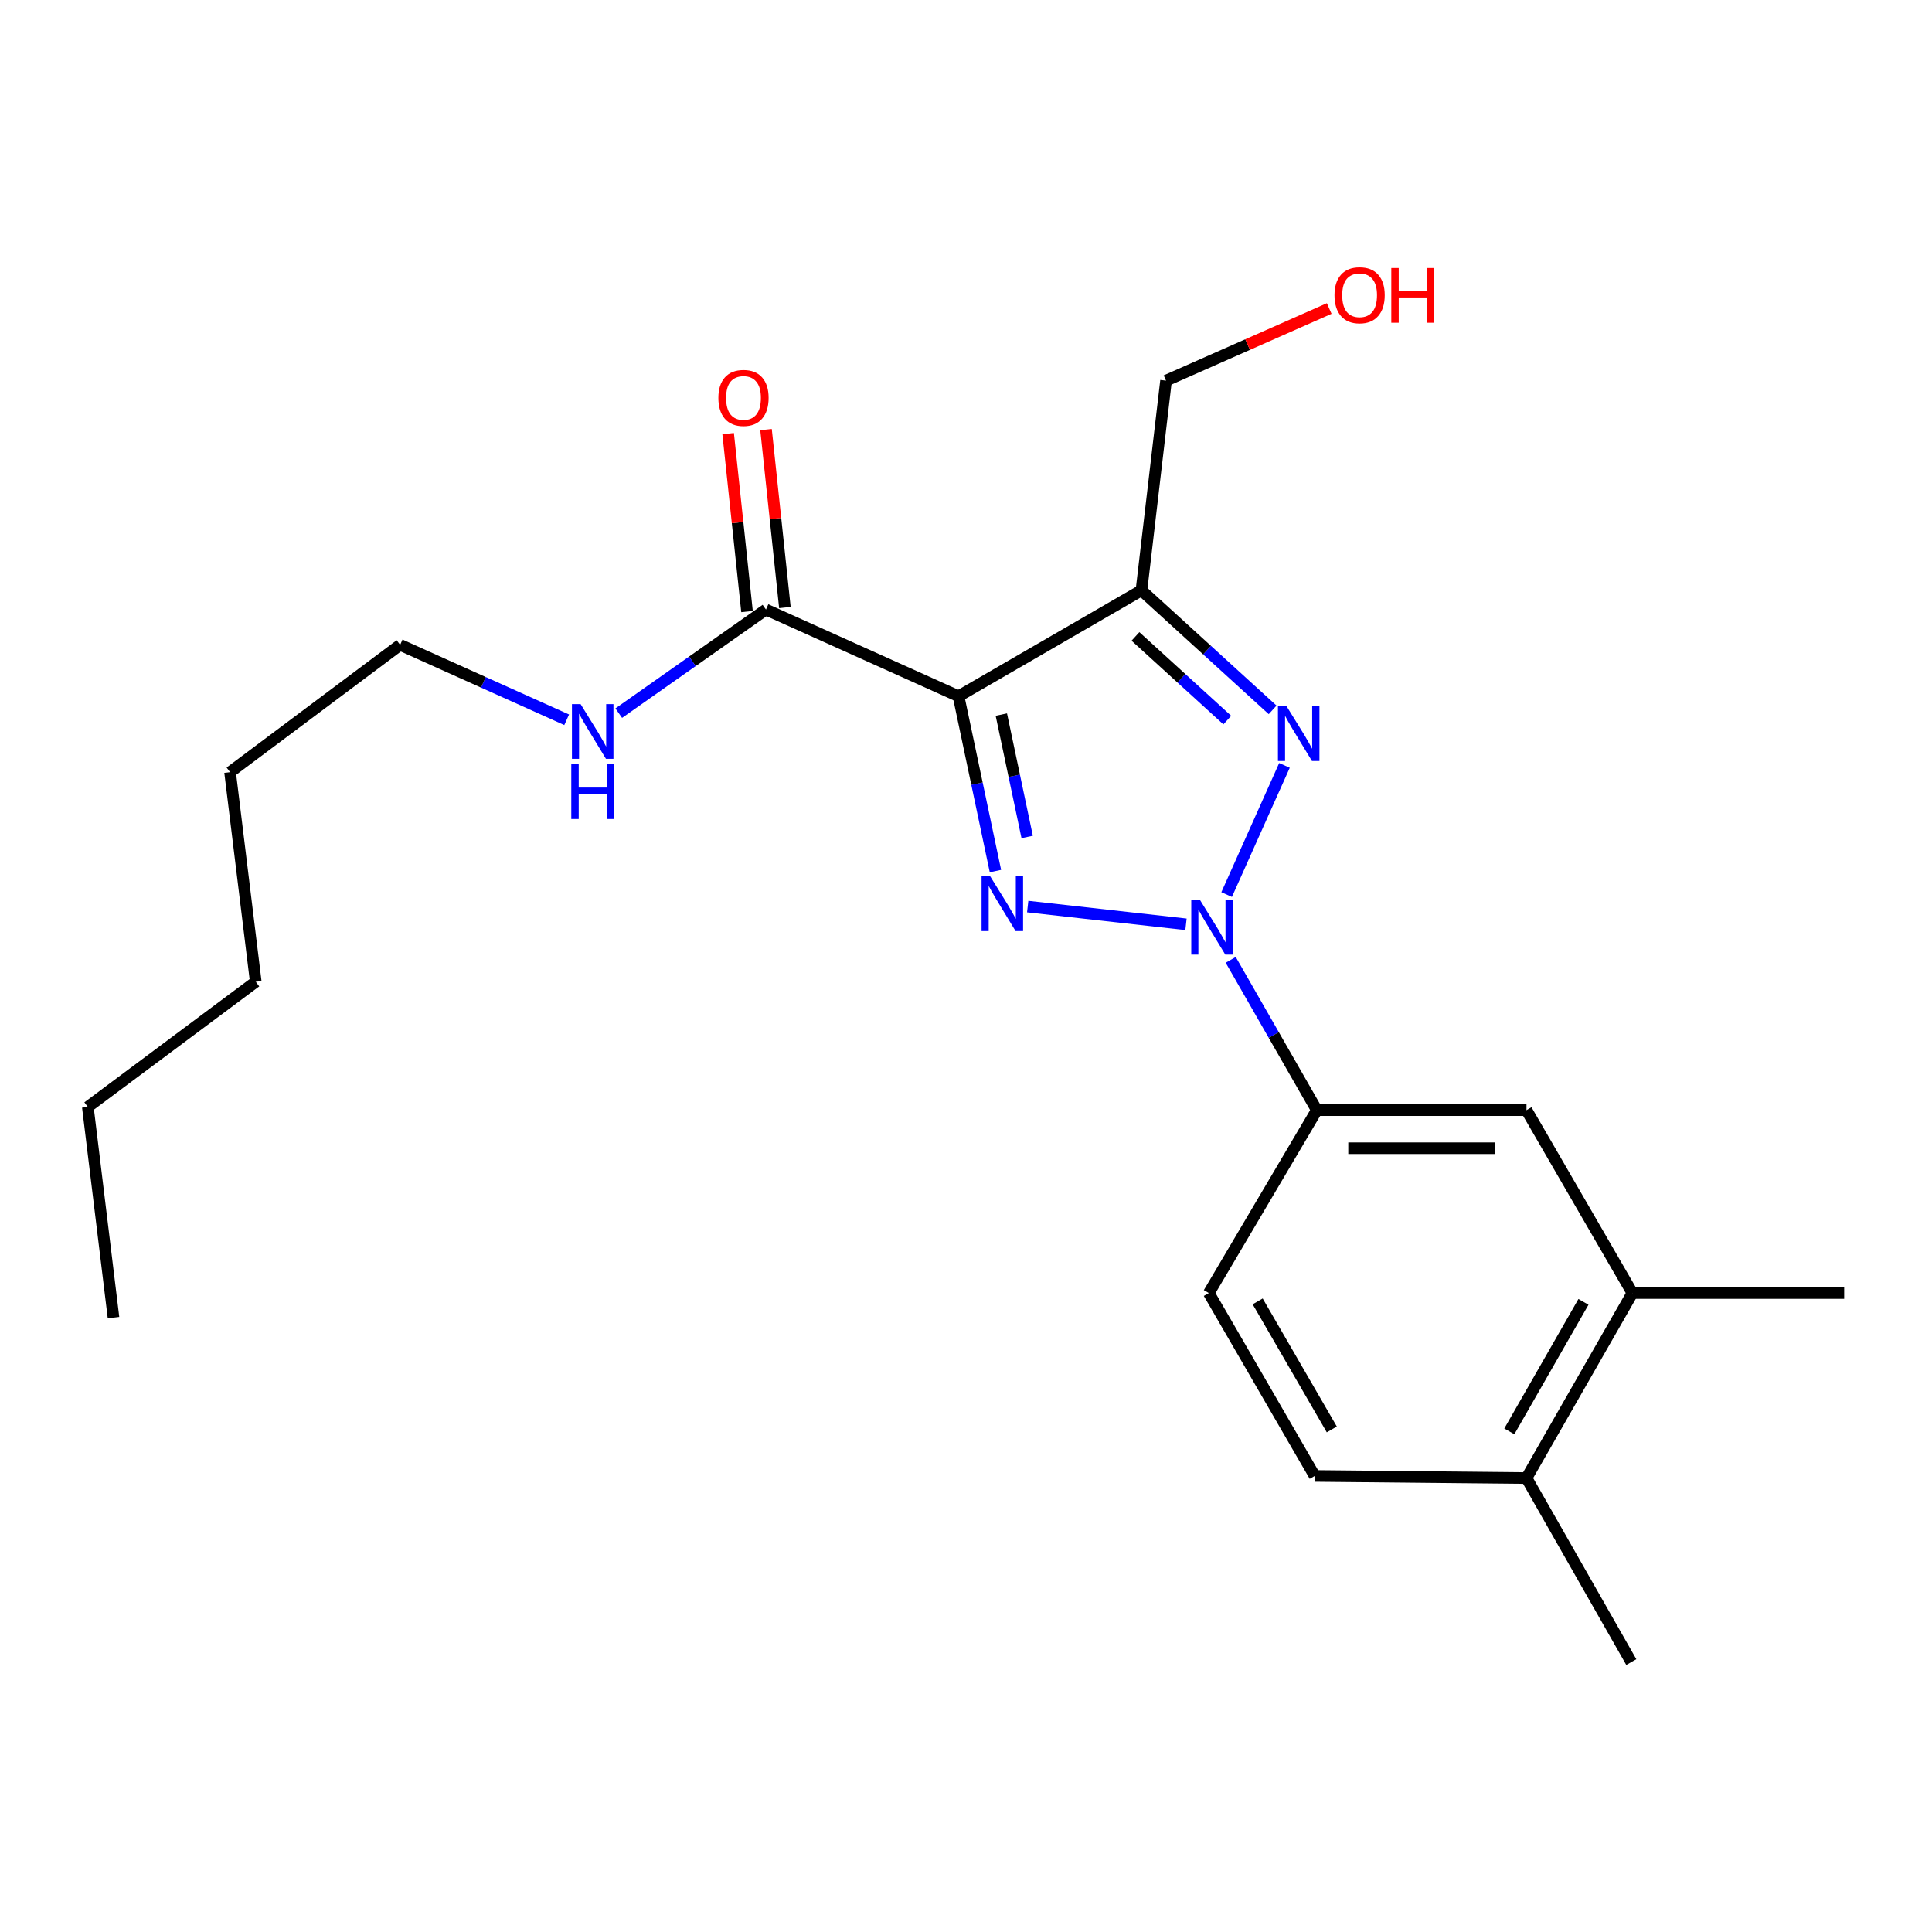 <?xml version='1.0' encoding='iso-8859-1'?>
<svg version='1.1' baseProfile='full'
              xmlns='http://www.w3.org/2000/svg'
                      xmlns:rdkit='http://www.rdkit.org/xml'
                      xmlns:xlink='http://www.w3.org/1999/xlink'
                  xml:space='preserve'
width='1000px' height='1000px' viewBox='0 0 1000 1000'>
<!-- END OF HEADER -->
<rect style='opacity:1.0;fill:#FFFFFF;stroke:none' width='1000' height='1000' x='0' y='0'> </rect>
<path class='bond-0' d='M 613.868,478.427 L 531.938,469.241' style='fill:none;fill-rule:evenodd;stroke:#0000FF;stroke-width:6px;stroke-linecap:butt;stroke-linejoin:miter;stroke-opacity:1' />
<path class='bond-2' d='M 634.907,463.033 L 664.841,396.171' style='fill:none;fill-rule:evenodd;stroke:#0000FF;stroke-width:6px;stroke-linecap:butt;stroke-linejoin:miter;stroke-opacity:1' />
<path class='bond-5' d='M 637.016,496.825 L 659.302,535.714' style='fill:none;fill-rule:evenodd;stroke:#0000FF;stroke-width:6px;stroke-linecap:butt;stroke-linejoin:miter;stroke-opacity:1' />
<path class='bond-5' d='M 659.302,535.714 L 681.588,574.603' style='fill:none;fill-rule:evenodd;stroke:#000000;stroke-width:6px;stroke-linecap:butt;stroke-linejoin:miter;stroke-opacity:1' />
<path class='bond-1' d='M 515.238,450.864 L 505.686,405.614' style='fill:none;fill-rule:evenodd;stroke:#0000FF;stroke-width:6px;stroke-linecap:butt;stroke-linejoin:miter;stroke-opacity:1' />
<path class='bond-1' d='M 505.686,405.614 L 496.134,360.365' style='fill:none;fill-rule:evenodd;stroke:#000000;stroke-width:6px;stroke-linecap:butt;stroke-linejoin:miter;stroke-opacity:1' />
<path class='bond-1' d='M 531.662,433.217 L 524.976,401.542' style='fill:none;fill-rule:evenodd;stroke:#0000FF;stroke-width:6px;stroke-linecap:butt;stroke-linejoin:miter;stroke-opacity:1' />
<path class='bond-1' d='M 524.976,401.542 L 518.289,369.867' style='fill:none;fill-rule:evenodd;stroke:#000000;stroke-width:6px;stroke-linecap:butt;stroke-linejoin:miter;stroke-opacity:1' />
<path class='bond-4' d='M 496.134,360.365 L 396.462,315.501' style='fill:none;fill-rule:evenodd;stroke:#000000;stroke-width:6px;stroke-linecap:butt;stroke-linejoin:miter;stroke-opacity:1' />
<path class='bond-22' d='M 496.134,360.365 L 590.811,305.556' style='fill:none;fill-rule:evenodd;stroke:#000000;stroke-width:6px;stroke-linecap:butt;stroke-linejoin:miter;stroke-opacity:1' />
<path class='bond-3' d='M 658.709,367.433 L 624.76,336.495' style='fill:none;fill-rule:evenodd;stroke:#0000FF;stroke-width:6px;stroke-linecap:butt;stroke-linejoin:miter;stroke-opacity:1' />
<path class='bond-3' d='M 624.76,336.495 L 590.811,305.556' style='fill:none;fill-rule:evenodd;stroke:#000000;stroke-width:6px;stroke-linecap:butt;stroke-linejoin:miter;stroke-opacity:1' />
<path class='bond-3' d='M 635.244,372.723 L 611.48,351.066' style='fill:none;fill-rule:evenodd;stroke:#0000FF;stroke-width:6px;stroke-linecap:butt;stroke-linejoin:miter;stroke-opacity:1' />
<path class='bond-3' d='M 611.48,351.066 L 587.716,329.41' style='fill:none;fill-rule:evenodd;stroke:#000000;stroke-width:6px;stroke-linecap:butt;stroke-linejoin:miter;stroke-opacity:1' />
<path class='bond-13' d='M 590.811,305.556 L 603.538,197.024' style='fill:none;fill-rule:evenodd;stroke:#000000;stroke-width:6px;stroke-linecap:butt;stroke-linejoin:miter;stroke-opacity:1' />
<path class='bond-9' d='M 406.265,314.461 L 401.378,268.411' style='fill:none;fill-rule:evenodd;stroke:#000000;stroke-width:6px;stroke-linecap:butt;stroke-linejoin:miter;stroke-opacity:1' />
<path class='bond-9' d='M 401.378,268.411 L 396.491,222.36' style='fill:none;fill-rule:evenodd;stroke:#FF0000;stroke-width:6px;stroke-linecap:butt;stroke-linejoin:miter;stroke-opacity:1' />
<path class='bond-9' d='M 386.66,316.542 L 381.773,270.491' style='fill:none;fill-rule:evenodd;stroke:#000000;stroke-width:6px;stroke-linecap:butt;stroke-linejoin:miter;stroke-opacity:1' />
<path class='bond-9' d='M 381.773,270.491 L 376.886,224.441' style='fill:none;fill-rule:evenodd;stroke:#FF0000;stroke-width:6px;stroke-linecap:butt;stroke-linejoin:miter;stroke-opacity:1' />
<path class='bond-12' d='M 396.462,315.501 L 358.362,342.313' style='fill:none;fill-rule:evenodd;stroke:#000000;stroke-width:6px;stroke-linecap:butt;stroke-linejoin:miter;stroke-opacity:1' />
<path class='bond-12' d='M 358.362,342.313 L 320.261,369.125' style='fill:none;fill-rule:evenodd;stroke:#0000FF;stroke-width:6px;stroke-linecap:butt;stroke-linejoin:miter;stroke-opacity:1' />
<path class='bond-6' d='M 681.588,574.603 L 790.11,574.603' style='fill:none;fill-rule:evenodd;stroke:#000000;stroke-width:6px;stroke-linecap:butt;stroke-linejoin:miter;stroke-opacity:1' />
<path class='bond-6' d='M 697.866,594.319 L 773.831,594.319' style='fill:none;fill-rule:evenodd;stroke:#000000;stroke-width:6px;stroke-linecap:butt;stroke-linejoin:miter;stroke-opacity:1' />
<path class='bond-10' d='M 681.588,574.603 L 625.685,669.28' style='fill:none;fill-rule:evenodd;stroke:#000000;stroke-width:6px;stroke-linecap:butt;stroke-linejoin:miter;stroke-opacity:1' />
<path class='bond-7' d='M 790.11,574.603 L 844.929,669.28' style='fill:none;fill-rule:evenodd;stroke:#000000;stroke-width:6px;stroke-linecap:butt;stroke-linejoin:miter;stroke-opacity:1' />
<path class='bond-15' d='M 844.929,669.28 L 954.545,669.28' style='fill:none;fill-rule:evenodd;stroke:#000000;stroke-width:6px;stroke-linecap:butt;stroke-linejoin:miter;stroke-opacity:1' />
<path class='bond-23' d='M 844.929,669.28 L 790.11,765.041' style='fill:none;fill-rule:evenodd;stroke:#000000;stroke-width:6px;stroke-linecap:butt;stroke-linejoin:miter;stroke-opacity:1' />
<path class='bond-23' d='M 819.596,673.85 L 781.222,740.882' style='fill:none;fill-rule:evenodd;stroke:#000000;stroke-width:6px;stroke-linecap:butt;stroke-linejoin:miter;stroke-opacity:1' />
<path class='bond-8' d='M 790.11,765.041 L 680.493,763.946' style='fill:none;fill-rule:evenodd;stroke:#000000;stroke-width:6px;stroke-linecap:butt;stroke-linejoin:miter;stroke-opacity:1' />
<path class='bond-16' d='M 790.11,765.041 L 844.359,860.288' style='fill:none;fill-rule:evenodd;stroke:#000000;stroke-width:6px;stroke-linecap:butt;stroke-linejoin:miter;stroke-opacity:1' />
<path class='bond-11' d='M 625.685,669.28 L 680.493,763.946' style='fill:none;fill-rule:evenodd;stroke:#000000;stroke-width:6px;stroke-linecap:butt;stroke-linejoin:miter;stroke-opacity:1' />
<path class='bond-11' d='M 650.968,673.602 L 689.334,739.868' style='fill:none;fill-rule:evenodd;stroke:#000000;stroke-width:6px;stroke-linecap:butt;stroke-linejoin:miter;stroke-opacity:1' />
<path class='bond-17' d='M 293.308,372.553 L 250.208,353.167' style='fill:none;fill-rule:evenodd;stroke:#0000FF;stroke-width:6px;stroke-linecap:butt;stroke-linejoin:miter;stroke-opacity:1' />
<path class='bond-17' d='M 250.208,353.167 L 207.108,333.782' style='fill:none;fill-rule:evenodd;stroke:#000000;stroke-width:6px;stroke-linecap:butt;stroke-linejoin:miter;stroke-opacity:1' />
<path class='bond-14' d='M 603.538,197.024 L 645.767,178.356' style='fill:none;fill-rule:evenodd;stroke:#000000;stroke-width:6px;stroke-linecap:butt;stroke-linejoin:miter;stroke-opacity:1' />
<path class='bond-14' d='M 645.767,178.356 L 687.996,159.688' style='fill:none;fill-rule:evenodd;stroke:#FF0000;stroke-width:6px;stroke-linecap:butt;stroke-linejoin:miter;stroke-opacity:1' />
<path class='bond-18' d='M 207.108,333.782 L 119.08,399.664' style='fill:none;fill-rule:evenodd;stroke:#000000;stroke-width:6px;stroke-linecap:butt;stroke-linejoin:miter;stroke-opacity:1' />
<path class='bond-20' d='M 119.08,399.664 L 132.377,508.152' style='fill:none;fill-rule:evenodd;stroke:#000000;stroke-width:6px;stroke-linecap:butt;stroke-linejoin:miter;stroke-opacity:1' />
<path class='bond-19' d='M 45.455,572.96 L 132.377,508.152' style='fill:none;fill-rule:evenodd;stroke:#000000;stroke-width:6px;stroke-linecap:butt;stroke-linejoin:miter;stroke-opacity:1' />
<path class='bond-21' d='M 45.455,572.96 L 58.751,682.007' style='fill:none;fill-rule:evenodd;stroke:#000000;stroke-width:6px;stroke-linecap:butt;stroke-linejoin:miter;stroke-opacity:1' />
<path  class='atom-0' d='M 621.078 465.777
L 630.358 480.777
Q 631.278 482.257, 632.758 484.937
Q 634.238 487.617, 634.318 487.777
L 634.318 465.777
L 638.078 465.777
L 638.078 494.097
L 634.198 494.097
L 624.238 477.697
Q 623.078 475.777, 621.838 473.577
Q 620.638 471.377, 620.278 470.697
L 620.278 494.097
L 616.598 494.097
L 616.598 465.777
L 621.078 465.777
' fill='#0000FF'/>
<path  class='atom-1' d='M 512.546 453.609
L 521.826 468.609
Q 522.746 470.089, 524.226 472.769
Q 525.706 475.449, 525.786 475.609
L 525.786 453.609
L 529.546 453.609
L 529.546 481.929
L 525.666 481.929
L 515.706 465.529
Q 514.546 463.609, 513.306 461.409
Q 512.106 459.209, 511.746 458.529
L 511.746 481.929
L 508.066 481.929
L 508.066 453.609
L 512.546 453.609
' fill='#0000FF'/>
<path  class='atom-3' d='M 665.942 365.569
L 675.222 380.569
Q 676.142 382.049, 677.622 384.729
Q 679.102 387.409, 679.182 387.569
L 679.182 365.569
L 682.942 365.569
L 682.942 393.889
L 679.062 393.889
L 669.102 377.489
Q 667.942 375.569, 666.702 373.369
Q 665.502 371.169, 665.142 370.489
L 665.142 393.889
L 661.462 393.889
L 661.462 365.569
L 665.942 365.569
' fill='#0000FF'/>
<path  class='atom-10' d='M 371.83 205.965
Q 371.83 199.165, 375.19 195.365
Q 378.55 191.565, 384.83 191.565
Q 391.11 191.565, 394.47 195.365
Q 397.83 199.165, 397.83 205.965
Q 397.83 212.845, 394.43 216.765
Q 391.03 220.645, 384.83 220.645
Q 378.59 220.645, 375.19 216.765
Q 371.83 212.885, 371.83 205.965
M 384.83 217.445
Q 389.15 217.445, 391.47 214.565
Q 393.83 211.645, 393.83 205.965
Q 393.83 200.405, 391.47 197.605
Q 389.15 194.765, 384.83 194.765
Q 380.51 194.765, 378.15 197.565
Q 375.83 200.365, 375.83 205.965
Q 375.83 211.685, 378.15 214.565
Q 380.51 217.445, 384.83 217.445
' fill='#FF0000'/>
<path  class='atom-13' d='M 300.52 364.452
L 309.8 379.452
Q 310.72 380.932, 312.2 383.612
Q 313.68 386.292, 313.76 386.452
L 313.76 364.452
L 317.52 364.452
L 317.52 392.772
L 313.64 392.772
L 303.68 376.372
Q 302.52 374.452, 301.28 372.252
Q 300.08 370.052, 299.72 369.372
L 299.72 392.772
L 296.04 392.772
L 296.04 364.452
L 300.52 364.452
' fill='#0000FF'/>
<path  class='atom-13' d='M 295.7 395.604
L 299.54 395.604
L 299.54 407.644
L 314.02 407.644
L 314.02 395.604
L 317.86 395.604
L 317.86 423.924
L 314.02 423.924
L 314.02 410.844
L 299.54 410.844
L 299.54 423.924
L 295.7 423.924
L 295.7 395.604
' fill='#0000FF'/>
<path  class='atom-15' d='M 690.735 152.81
Q 690.735 146.01, 694.095 142.21
Q 697.455 138.41, 703.735 138.41
Q 710.015 138.41, 713.375 142.21
Q 716.735 146.01, 716.735 152.81
Q 716.735 159.69, 713.335 163.61
Q 709.935 167.49, 703.735 167.49
Q 697.495 167.49, 694.095 163.61
Q 690.735 159.73, 690.735 152.81
M 703.735 164.29
Q 708.055 164.29, 710.375 161.41
Q 712.735 158.49, 712.735 152.81
Q 712.735 147.25, 710.375 144.45
Q 708.055 141.61, 703.735 141.61
Q 699.415 141.61, 697.055 144.41
Q 694.735 147.21, 694.735 152.81
Q 694.735 158.53, 697.055 161.41
Q 699.415 164.29, 703.735 164.29
' fill='#FF0000'/>
<path  class='atom-15' d='M 720.135 138.73
L 723.975 138.73
L 723.975 150.77
L 738.455 150.77
L 738.455 138.73
L 742.295 138.73
L 742.295 167.05
L 738.455 167.05
L 738.455 153.97
L 723.975 153.97
L 723.975 167.05
L 720.135 167.05
L 720.135 138.73
' fill='#FF0000'/>
</svg>
